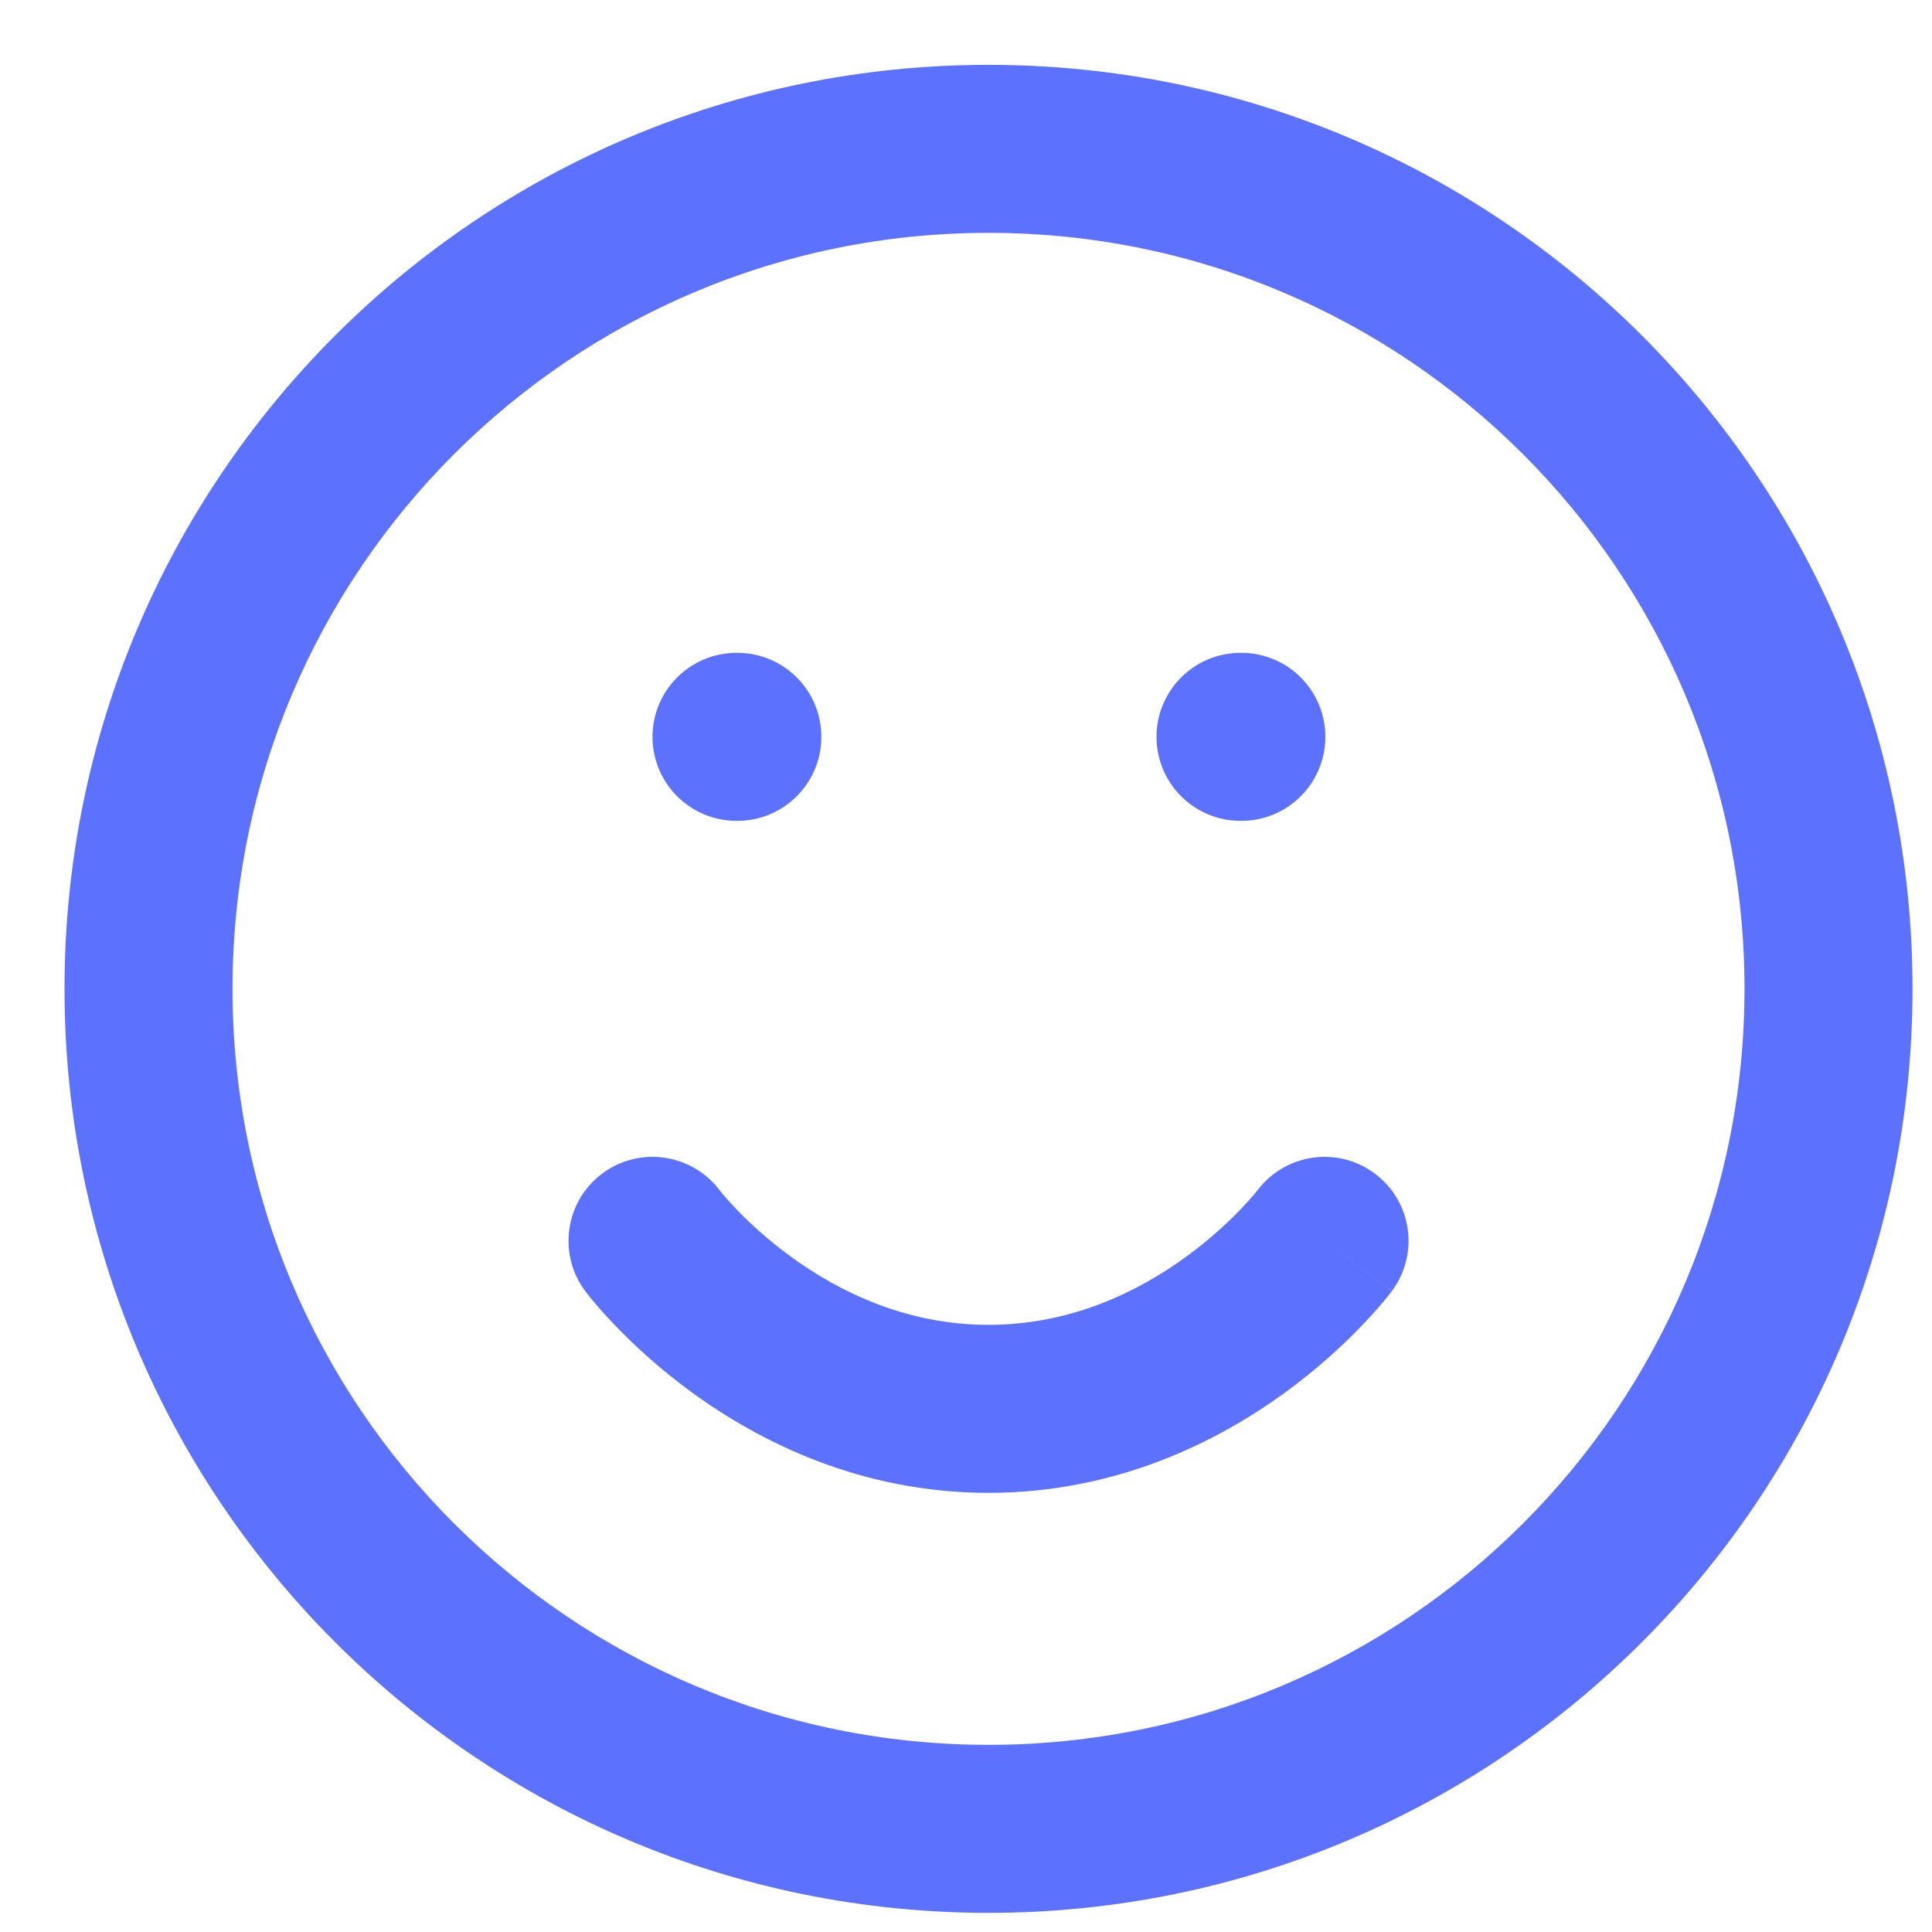 <?xml version="1.0" encoding="UTF-8"?>
<svg xmlns="http://www.w3.org/2000/svg" width="23" height="23" viewBox="0 0 23 23" fill="none">
  <path fill-rule="evenodd" clip-rule="evenodd" d="M11.768 2.772C6.798 2.772 2.768 6.801 2.768 11.772C2.768 16.742 6.798 20.772 11.768 20.772C16.739 20.772 20.768 16.742 20.768 11.772C20.768 6.801 16.739 2.772 11.768 2.772ZM0.768 11.772C0.768 5.697 5.693 0.772 11.768 0.772C17.843 0.772 22.768 5.697 22.768 11.772C22.768 17.847 17.843 22.772 11.768 22.772C5.693 22.772 0.768 17.847 0.768 11.772ZM7.768 8.772C7.768 8.22 8.216 7.772 8.768 7.772H8.778C9.331 7.772 9.778 8.22 9.778 8.772C9.778 9.324 9.331 9.772 8.778 9.772H8.768C8.216 9.772 7.768 9.324 7.768 8.772ZM13.768 8.772C13.768 8.22 14.216 7.772 14.768 7.772H14.778C15.331 7.772 15.778 8.22 15.778 8.772C15.778 9.324 15.331 9.772 14.778 9.772H14.768C14.216 9.772 13.768 9.324 13.768 8.772ZM8.243 16.581C9.041 17.161 10.243 17.772 11.768 17.772C13.294 17.772 14.496 17.161 15.294 16.581C15.695 16.289 16.005 15.998 16.217 15.776C16.323 15.665 16.406 15.571 16.465 15.501C16.494 15.466 16.518 15.437 16.535 15.415L16.556 15.388L16.563 15.379L16.566 15.375L16.567 15.373C16.567 15.373 16.568 15.372 15.768 14.772L16.568 15.372C16.9 14.93 16.81 14.303 16.368 13.972C15.928 13.642 15.304 13.73 14.972 14.168L14.967 14.174C14.961 14.181 14.95 14.195 14.933 14.215C14.9 14.255 14.846 14.316 14.773 14.393C14.626 14.546 14.404 14.755 14.118 14.963C13.541 15.383 12.743 15.772 11.768 15.772C10.794 15.772 9.996 15.383 9.419 14.963C9.132 14.755 8.911 14.546 8.764 14.393C8.691 14.316 8.637 14.255 8.604 14.215C8.587 14.195 8.576 14.181 8.57 14.174L8.566 14.168L8.567 14.17L8.567 14.171M8.567 14.171L8.566 14.168C8.233 13.73 7.609 13.642 7.168 13.972C6.726 14.303 6.637 14.93 6.968 15.372L7.768 14.772C6.968 15.372 6.968 15.372 6.968 15.372L6.97 15.375L6.973 15.379L6.98 15.388L7.002 15.415C7.019 15.437 7.042 15.466 7.072 15.501C7.13 15.571 7.213 15.665 7.32 15.776C7.532 15.998 7.842 16.289 8.243 16.581" fill="#5C72FE"></path>
</svg>
